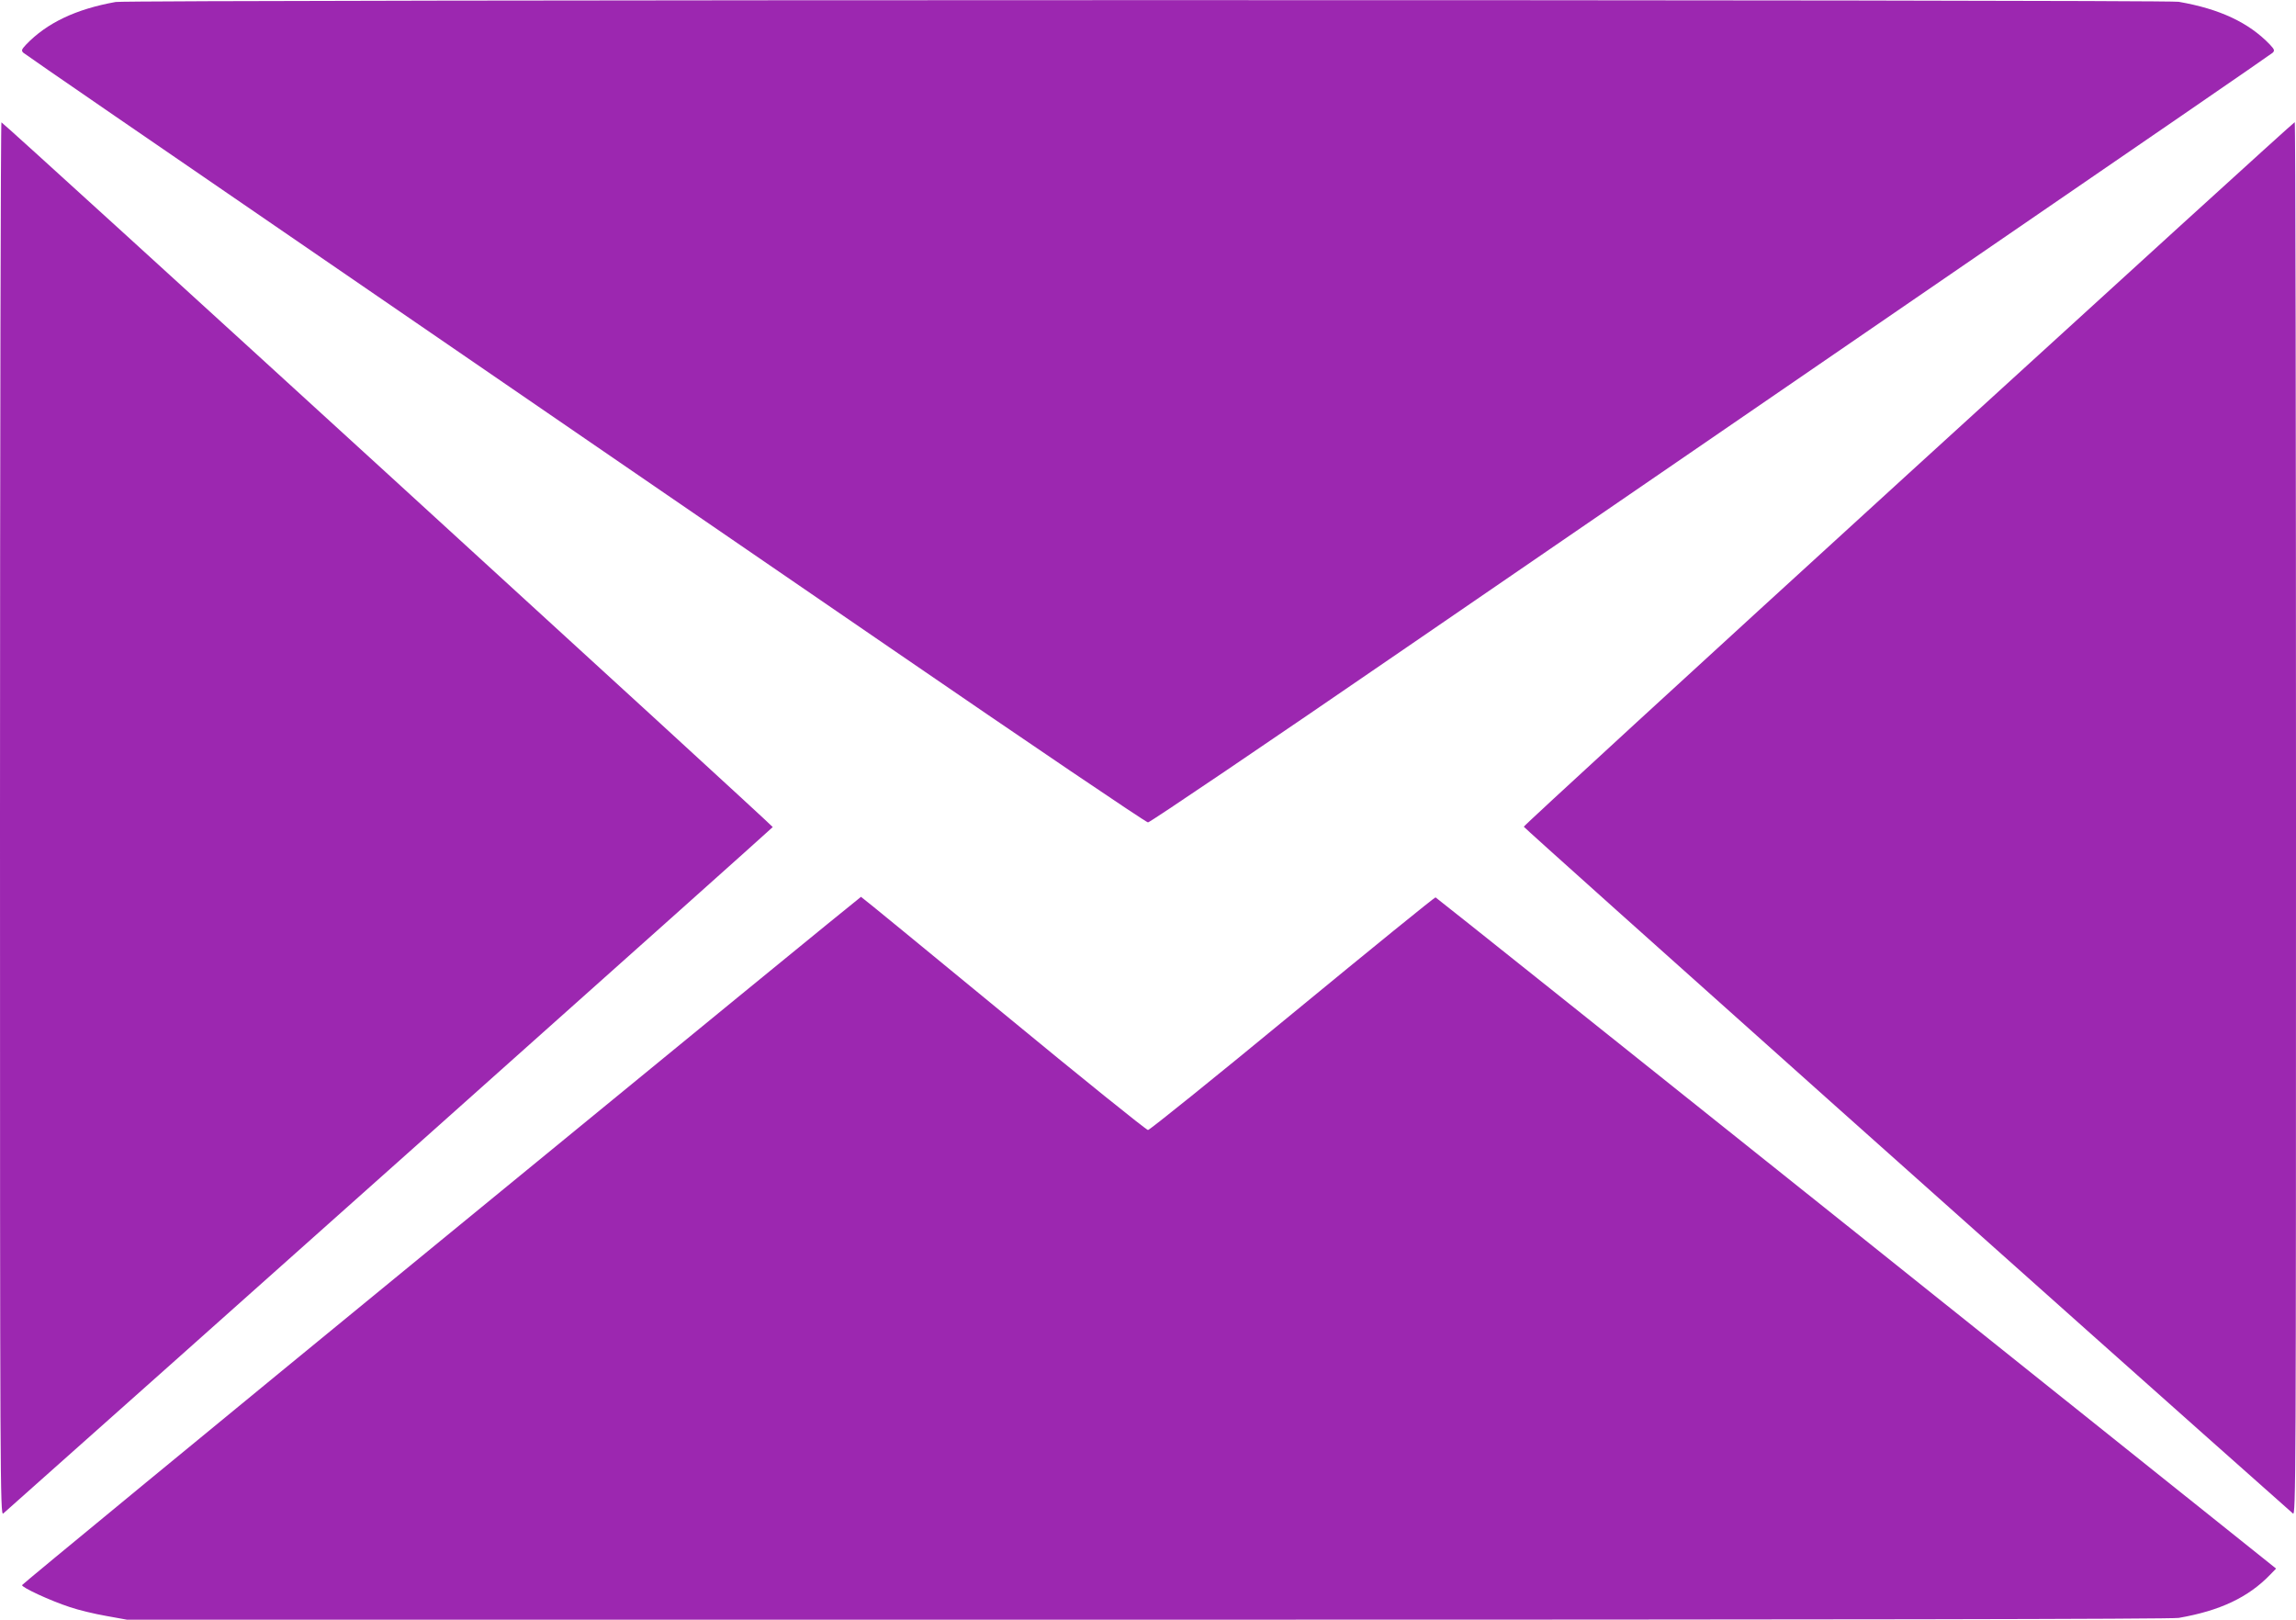<?xml version="1.0" standalone="no"?>
<!DOCTYPE svg PUBLIC "-//W3C//DTD SVG 20010904//EN"
 "http://www.w3.org/TR/2001/REC-SVG-20010904/DTD/svg10.dtd">
<svg version="1.0" xmlns="http://www.w3.org/2000/svg"
 width="1280pt" height="903pt" viewBox="0 0 1280 903"
 preserveAspectRatio="xMidYMid meet">
<g transform="translate(0,903) scale(0.1,-0.1)"
fill="#9c27b0" stroke="none">
<path d="M645 9019 c-223 -40 -384 -117 -500 -238 -25 -27 -27 -33 -15 -45 8
-8 778 -537 1710 -1176 932 -640 2335 -1602 3118 -2139 782 -537 1431 -976
1442 -976 11 0 660 439 1442 976 783 537 2186 1499 3118 2139 932 639 1702
1168 1710 1176 12 12 10 18 -15 45 -118 123 -279 199 -509 239 -76 13 -11428
12 -11501 -1z"/>
<path d="M0 4464 c0 -3701 1 -3886 18 -3872 682 605 4288 3821 4290 3827 2 7
-4281 3922 -4300 3929 -4 2 -8 -1746 -8 -3884z"/>
<path d="M10640 6390 c-1180 -1077 -2145 -1963 -2145 -1969 0 -7 3200 -2865
4288 -3829 16 -14 17 171 17 3871 0 2138 -3 3887 -7 3886 -5 0 -973 -882
-2153 -1959z"/>
<path d="M2460 2116 c-1284 -1052 -2336 -1918 -2337 -1923 -4 -12 154 -86 267
-123 47 -16 138 -38 202 -49 l116 -21 5689 0 c3844 0 5709 3 5749 10 231 40
389 115 511 242 l32 33 -2339 1870 c-1287 1028 -2343 1871 -2347 1872 -4 2
-363 -290 -797 -647 -434 -358 -797 -650 -806 -650 -9 0 -372 292 -806 650
-434 357 -791 650 -794 650 -3 0 -1056 -861 -2340 -1914z"/>
</g>
</svg>
